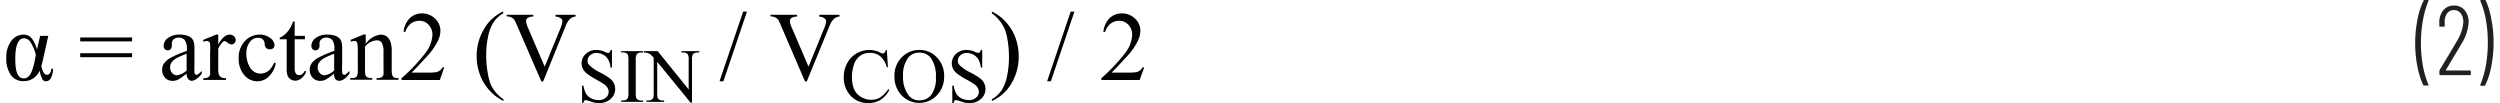 <svg id="b2392313-d1e3-4ff0-8527-4a354a5be315" data-name="Layer 1" xmlns="http://www.w3.org/2000/svg" width="6.31in" height="0.26in" viewBox="0 0 454.66 18.83"><path d="M442.55,17.1a15,15,0,0,1-1.06-3.38,21.67,21.67,0,0,1-.41-4.23,22.19,22.19,0,0,1,.42-4.37,13.45,13.45,0,0,1,1.11-3.45.24.24,0,0,1,.21-.12h.54a.17.17,0,0,1,.14.06.14.14,0,0,1,0,.14,17.54,17.54,0,0,0-1,3.47,23.68,23.68,0,0,0-.37,4.23,22.86,22.86,0,0,0,.37,4.17,17.45,17.45,0,0,0,1,3.41.1.1,0,0,1,0,.07.11.11,0,0,1,0,.09.21.21,0,0,1-.12,0h-.59A.25.25,0,0,1,442.55,17.1Z" transform="translate(-0.76 -1.55)" fill="#231f20"/><path d="M446.69,14.43l.06,0h4.32a.16.16,0,0,1,.18.18v.49a.16.16,0,0,1-.18.18h-5.38a.16.16,0,0,1-.18-.18v-.54a.46.46,0,0,1,.05-.23c.1-.17.17-.3.23-.38l1.35-2.24c.6-1,1.12-1.88,1.55-2.62a7.72,7.72,0,0,0,1.19-3.48A2.62,2.62,0,0,0,449.41,4a1.52,1.52,0,0,0-1.26-.61,1.48,1.48,0,0,0-1.23.6,2.53,2.53,0,0,0-.44,1.62v.64a.16.16,0,0,1-.18.18h-.63a.16.16,0,0,1-.18-.18V5.58a3.33,3.33,0,0,1,.77-2.19,2.42,2.42,0,0,1,1.91-.83,2.46,2.46,0,0,1,1.94.84,3.25,3.25,0,0,1,.74,2.23,8.13,8.13,0,0,1-1.29,3.89q-.51.9-1.59,2.67l-1.28,2.17A.08.08,0,0,0,446.69,14.43Z" transform="translate(-0.76 -1.55)" fill="#231f20"/><path d="M454,1.67A14.63,14.63,0,0,1,455,5.06a21.07,21.07,0,0,1,.41,4.23,22.13,22.13,0,0,1-.41,4.35,13.43,13.43,0,0,1-1.1,3.46.24.24,0,0,1-.21.13h-.56a.15.15,0,0,1-.14-.07.12.12,0,0,1,0-.13,16.69,16.69,0,0,0,1-3.46,23.74,23.74,0,0,0,.37-4.25A22.94,22.94,0,0,0,454,5.15a15.76,15.76,0,0,0-1-3.39V1.69c0-.09,0-.14.16-.14h.59A.24.24,0,0,1,454,1.67Z" transform="translate(-0.76 -1.55)" fill="#231f20"/><path d="M6.93,8.11H8.42l-.91,4.07a13.26,13.26,0,0,1-.36,1.43c.24,1.08.58,1.61,1,1.61s.8-.36.82-1.09h.32a3.53,3.53,0,0,1-.38,1.65,1,1,0,0,1-.91.63A.74.74,0,0,1,7.33,16a5.83,5.83,0,0,1-.49-1.54,3.1,3.1,0,0,1-3,1.92,2.7,2.7,0,0,1-2.25-1.1,5.15,5.15,0,0,1-.84-3.16A4.87,4.87,0,0,1,1.68,9a2.74,2.74,0,0,1,2.2-1.12,1.9,1.9,0,0,1,1.48.64,5.61,5.61,0,0,1,1,2.09Zm-.78,3.45a8.54,8.54,0,0,0-.92-2.21A1.46,1.46,0,0,0,4,8.55c-1.07,0-1.61,1.26-1.61,3.77s.51,3.56,1.54,3.56,1.55-1.05,2-3.14Z" transform="translate(-0.76 -1.55)" fill="#010101"/><path d="M14.26,8.4h9.48v.72H14.26Zm0,2.87h9.48V12H14.26Z" transform="translate(-0.76 -1.55)" fill="#010101"/><path d="M33.71,15a13.63,13.63,0,0,1-1.56,1.11,2.33,2.33,0,0,1-1,.22,1.82,1.82,0,0,1-1.38-.57,2.09,2.09,0,0,1-.54-1.5,1.89,1.89,0,0,1,.27-1,3.5,3.5,0,0,1,1.25-1.13,18.87,18.87,0,0,1,3-1.28v-.32a2.58,2.58,0,0,0-.39-1.65,1.36,1.36,0,0,0-1.11-.45,1.25,1.25,0,0,0-.88.3A.91.91,0,0,0,31,9.4l0,.51a.86.86,0,0,1-.21.62.7.7,0,0,1-.54.22.69.69,0,0,1-.53-.23.88.88,0,0,1-.21-.62,1.8,1.8,0,0,1,.77-1.39,3.37,3.37,0,0,1,2.18-.63,3.73,3.73,0,0,1,1.75.36,1.65,1.65,0,0,1,.77.85,5,5,0,0,1,.16,1.55v2.73a12.69,12.69,0,0,0,0,1.41.6.6,0,0,0,.15.35.32.32,0,0,0,.23.09.4.4,0,0,0,.24-.07,5.06,5.06,0,0,0,.72-.64V15c-.66.88-1.29,1.32-1.88,1.32A.86.86,0,0,1,34,16,1.55,1.55,0,0,1,33.71,15Zm0-.57V11.37c-.89.35-1.46.6-1.72.74a3,3,0,0,0-1,.81,1.56,1.56,0,0,0-.3.92,1.53,1.53,0,0,0,.38,1.06,1.16,1.16,0,0,0,.87.41A3.19,3.19,0,0,0,33.71,14.43Z" transform="translate(-0.76 -1.55)" fill="#010101"/><path d="M39.49,7.88V9.69c.67-1.21,1.36-1.81,2.07-1.81a1.14,1.14,0,0,1,.8.29.91.91,0,0,1,.32.68.82.82,0,0,1-.23.58.71.71,0,0,1-.54.24,1.14,1.14,0,0,1-.69-.3,1.14,1.14,0,0,0-.57-.31.5.5,0,0,0-.34.18,4.11,4.11,0,0,0-.82,1.19v3.85a2.21,2.21,0,0,0,.17,1,.91.91,0,0,0,.4.4,1.71,1.71,0,0,0,.84.16v.32H36.77v-.32a1.83,1.83,0,0,0,.92-.19.83.83,0,0,0,.31-.45,6,6,0,0,0,0-.86V11.23A12.36,12.36,0,0,0,38,9.56a.66.66,0,0,0-.21-.39.6.6,0,0,0-.38-.12,1.72,1.72,0,0,0-.62.13l-.08-.32,2.43-1Z" transform="translate(-0.76 -1.55)" fill="#010101"/><path d="M50,13.11a4.38,4.38,0,0,1-1.28,2.44,3,3,0,0,1-2.1.86,3.1,3.1,0,0,1-2.39-1.15,4.52,4.52,0,0,1-1-3.11,4.31,4.31,0,0,1,1.13-3.09A3.61,3.61,0,0,1,47,7.88,3,3,0,0,1,49,8.51a1.72,1.72,0,0,1,.77,1.3.7.7,0,0,1-.22.54.81.81,0,0,1-.6.21.9.9,0,0,1-.78-.34,1.32,1.32,0,0,1-.2-.7,1.11,1.11,0,0,0-.36-.79,1.24,1.24,0,0,0-.85-.26,1.71,1.71,0,0,0-1.41.65,3.41,3.41,0,0,0-.72,2.27,4.66,4.66,0,0,0,.71,2.55A2.18,2.18,0,0,0,47.22,15a2.33,2.33,0,0,0,1.55-.59A4,4,0,0,0,49.71,13Z" transform="translate(-0.76 -1.55)" fill="#010101"/><path d="M53.46,5.47V8.11h1.88v.62H53.46V14A1.74,1.74,0,0,0,53.68,15a.69.69,0,0,0,.57.28,1,1,0,0,0,.57-.18,1.19,1.19,0,0,0,.42-.53h.34a2.69,2.69,0,0,1-.87,1.29,1.87,1.87,0,0,1-1.16.44,1.56,1.56,0,0,1-.79-.23,1.32,1.32,0,0,1-.57-.64A3.43,3.43,0,0,1,52,14.14V8.73H50.73V8.44a3.41,3.41,0,0,0,1-.66,4.85,4.85,0,0,0,.9-1.09,10.55,10.55,0,0,0,.56-1.22Z" transform="translate(-0.76 -1.55)" fill="#010101"/><path d="M60.68,15a13.63,13.63,0,0,1-1.56,1.11,2.29,2.29,0,0,1-1,.22,1.81,1.81,0,0,1-1.37-.57,2.09,2.09,0,0,1-.54-1.5,2,2,0,0,1,.26-1,3.5,3.5,0,0,1,1.25-1.13,19.77,19.77,0,0,1,3-1.28v-.32a2.66,2.66,0,0,0-.38-1.65,1.39,1.39,0,0,0-1.11-.45,1.24,1.24,0,0,0-.88.3A.89.89,0,0,0,58,9.4l0,.51a.86.86,0,0,1-.21.62.67.67,0,0,1-.54.22.7.7,0,0,1-.53-.23.88.88,0,0,1-.21-.62,1.78,1.78,0,0,1,.78-1.39,3.34,3.34,0,0,1,2.17-.63,3.8,3.8,0,0,1,1.76.36,1.63,1.63,0,0,1,.76.85,4.67,4.67,0,0,1,.16,1.55v2.73a12.69,12.69,0,0,0,0,1.41.6.6,0,0,0,.15.35.33.33,0,0,0,.23.09.41.41,0,0,0,.25-.07,5.21,5.21,0,0,0,.71-.64V15c-.66.88-1.28,1.32-1.88,1.32a.86.86,0,0,1-.69-.3A1.61,1.61,0,0,1,60.68,15Zm0-.57V11.37a17.47,17.47,0,0,0-1.71.74,3,3,0,0,0-1,.81,1.56,1.56,0,0,0-.3.92,1.53,1.53,0,0,0,.38,1.06,1.16,1.16,0,0,0,.87.41A3.16,3.16,0,0,0,60.68,14.43Z" transform="translate(-0.76 -1.55)" fill="#010101"/><path d="M66.45,9.58a3.84,3.84,0,0,1,2.7-1.7,2,2,0,0,1,1.14.33A2.26,2.26,0,0,1,71,9.29a5,5,0,0,1,.2,1.62v3.44a2.91,2.91,0,0,0,.12,1,.75.75,0,0,0,.31.35,1.81,1.81,0,0,0,.8.12v.32h-4v-.32h.17a1.38,1.38,0,0,0,.79-.17.94.94,0,0,0,.31-.51,5.25,5.25,0,0,0,0-.82v-3.3a3.4,3.4,0,0,0-.29-1.6,1,1,0,0,0-1-.49,2.92,2.92,0,0,0-2.09,1.14v4.25a3.15,3.15,0,0,0,.1,1,.82.82,0,0,0,.34.37,2,2,0,0,0,.87.12v.32h-4v-.32H64a.93.93,0,0,0,.83-.31A2.34,2.34,0,0,0,65,14.35v-3a14.28,14.28,0,0,0-.06-1.77.82.82,0,0,0-.2-.43.54.54,0,0,0-.37-.11,1.66,1.66,0,0,0-.59.13l-.13-.32,2.43-1h.37Z" transform="translate(-0.76 -1.55)" fill="#010101"/><path d="M80.8,13.87,80,16.17h-7v-.33a31.92,31.92,0,0,0,4.37-4.62,5.9,5.9,0,0,0,1.27-3.28,2.58,2.58,0,0,0-.7-1.86,2.2,2.2,0,0,0-1.66-.73,2.62,2.62,0,0,0-1.58.51,3,3,0,0,0-1,1.51h-.33a4.14,4.14,0,0,1,1.13-2.5A3.18,3.18,0,0,1,76.68,4a3.38,3.38,0,0,1,2.42.93,3,3,0,0,1,1,2.2,4.27,4.27,0,0,1-.42,1.81,12.36,12.36,0,0,1-2.11,3c-1.46,1.59-2.37,2.55-2.74,2.88h3.12a9.54,9.54,0,0,0,1.33-.07,1.75,1.75,0,0,0,.69-.29,1.89,1.89,0,0,0,.53-.61Z" transform="translate(-0.76 -1.55)" fill="#010101"/><path d="M91.63,19.69V20a8.23,8.23,0,0,1-2.21-1.56,8.89,8.89,0,0,1-2-3,9.59,9.59,0,0,1-.69-3.59,9.46,9.46,0,0,1,1.35-5,7.66,7.66,0,0,1,3.5-3.21V4a4.94,4.94,0,0,0-1.77,1.63,7.65,7.65,0,0,0-1,2.63,15.64,15.64,0,0,0-.34,3.32A18.81,18.81,0,0,0,88.77,15,9.38,9.38,0,0,0,89.32,17a6.23,6.23,0,0,0,.88,1.41A6.74,6.74,0,0,0,91.63,19.69Z" transform="translate(-0.76 -1.55)" fill="#010101"/><path d="M104.82,4.25v.32a1.94,1.94,0,0,0-1,.41A3.56,3.56,0,0,0,103,6.29L98.88,16.44h-.33L94.09,6.16a5,5,0,0,0-.49-1,1.34,1.34,0,0,0-.54-.43,2.53,2.53,0,0,0-.86-.2V4.25h4.87v.32A2.31,2.31,0,0,0,96,4.85a.66.66,0,0,0-.24.52,3.88,3.88,0,0,0,.4,1.37l3,7L102,6.83a4.79,4.79,0,0,0,.41-1.41.65.65,0,0,0-.25-.49,1.61,1.61,0,0,0-.87-.33l-.15,0V4.25Z" transform="translate(-0.76 -1.55)" fill="#010101"/><path d="M111.46,10.68v3.21h-.26a3.76,3.76,0,0,0-.44-1.47,2.35,2.35,0,0,0-.9-.87,2.56,2.56,0,0,0-1.22-.32,1.71,1.71,0,0,0-1.18.43,1.32,1.32,0,0,0-.46,1,1.17,1.17,0,0,0,.29.77,7.56,7.56,0,0,0,2,1.37,13.43,13.43,0,0,1,1.77,1.07,2.58,2.58,0,0,1,.74.88,2.33,2.33,0,0,1,.25,1.06,2.39,2.39,0,0,1-.81,1.81,3,3,0,0,1-2.11.77,4.59,4.59,0,0,1-.76-.06c-.14,0-.43-.11-.87-.25a3.74,3.74,0,0,0-.85-.22.36.36,0,0,0-.27.1,1,1,0,0,0-.15.43H106V17.2h.25a4.55,4.55,0,0,0,.48,1.49,2.34,2.34,0,0,0,.92.83,3,3,0,0,0,1.36.32,1.93,1.93,0,0,0,1.35-.45,1.39,1.39,0,0,0,.5-1.06,1.5,1.5,0,0,0-.19-.69,2,2,0,0,0-.59-.65,15.36,15.36,0,0,0-1.45-.88,12.15,12.15,0,0,1-1.69-1.06,2.85,2.85,0,0,1-.77-.87,2.22,2.22,0,0,1-.26-1.06,2.31,2.31,0,0,1,.77-1.72,2.73,2.73,0,0,1,1.95-.72,3.77,3.77,0,0,1,1.56.37,1.78,1.78,0,0,0,.54.17.4.4,0,0,0,.29-.11.75.75,0,0,0,.18-.43Z" transform="translate(-0.76 -1.55)" fill="#010101"/><path d="M117.14,19.91v.26h-4v-.26h.33a1,1,0,0,0,.83-.33,2.09,2.09,0,0,0,.17-1.06v-6a3,3,0,0,0-.09-.93.62.62,0,0,0-.28-.3,1.28,1.28,0,0,0-.63-.16h-.33V10.9h4v.25h-.33a1,1,0,0,0-.83.33,2.09,2.09,0,0,0-.17,1.06v6a3,3,0,0,0,.09.93.6.6,0,0,0,.29.3,1.22,1.22,0,0,0,.62.16Z" transform="translate(-0.76 -1.55)" fill="#010101"/><path d="M117.3,10.9h2.52l5.66,7V12.5a1.79,1.79,0,0,0-.19-1.06,1,1,0,0,0-.8-.29h-.32V10.9h3.23v.25h-.33a1,1,0,0,0-.83.35,2.1,2.1,0,0,0-.15,1v7.82h-.25l-6.11-7.47v5.71a1.91,1.91,0,0,0,.18,1.06,1,1,0,0,0,.8.29H121v.26h-3.23v-.26h.33a1,1,0,0,0,.84-.35,2.1,2.1,0,0,0,.15-1V12.11a5.08,5.08,0,0,0-.61-.62,2.44,2.44,0,0,0-.62-.28,2.2,2.2,0,0,0-.6-.06Z" transform="translate(-0.76 -1.55)" fill="#010101"/><path d="M136.14,3.67l-4.31,12.74h-.71l4.32-12.74Z" transform="translate(-0.76 -1.55)" fill="#010101"/><path d="M153.05,4.25v.32a1.94,1.94,0,0,0-1,.41,3.56,3.56,0,0,0-.82,1.31l-4.16,10.15h-.32L142.32,6.16a6,6,0,0,0-.48-1,1.49,1.49,0,0,0-.54-.43,2.66,2.66,0,0,0-.87-.2V4.25h4.87v.32a2.22,2.22,0,0,0-1.07.28.64.64,0,0,0-.25.52,4,4,0,0,0,.41,1.37l3,7,2.81-6.9a4.49,4.49,0,0,0,.41-1.41.65.65,0,0,0-.25-.49,1.61,1.61,0,0,0-.86-.33l-.15,0V4.25Z" transform="translate(-0.76 -1.55)" fill="#010101"/><path d="M161.7,10.68l.21,3.15h-.21a4,4,0,0,0-1.21-2,2.91,2.91,0,0,0-1.89-.62,3.05,3.05,0,0,0-1.66.46,3.15,3.15,0,0,0-1.18,1.5,6.73,6.73,0,0,0-.42,2.55,5.4,5.4,0,0,0,.4,2.18A3,3,0,0,0,157,19.28a3.49,3.49,0,0,0,1.85.5,3.18,3.18,0,0,0,1.59-.39,5.25,5.25,0,0,0,1.52-1.54l.21.14a4.75,4.75,0,0,1-1.62,1.81,4.07,4.07,0,0,1-2.21.58,4.17,4.17,0,0,1-3.57-1.71,4.9,4.9,0,0,1-.94-3,5.29,5.29,0,0,1,.62-2.55,4.49,4.49,0,0,1,1.71-1.8,4.69,4.69,0,0,1,2.38-.64,4.41,4.41,0,0,1,2,.5,1,1,0,0,0,.41.15.48.48,0,0,0,.32-.13,1.1,1.1,0,0,0,.25-.52Z" transform="translate(-0.76 -1.55)" fill="#010101"/><path d="M167.73,10.68a4.22,4.22,0,0,1,3.13,1.37,4.76,4.76,0,0,1,1.32,3.43,4.86,4.86,0,0,1-1.33,3.5,4.46,4.46,0,0,1-6.45,0,4.92,4.92,0,0,1-1.3-3.52,4.67,4.67,0,0,1,1.51-3.61A4.46,4.46,0,0,1,167.73,10.68Zm-.13.5a2.44,2.44,0,0,0-2,.93,5.22,5.22,0,0,0-.93,3.36,5.47,5.47,0,0,0,1,3.49,2.39,2.39,0,0,0,2,.93,2.67,2.67,0,0,0,2.15-1,5,5,0,0,0,.85-3.21,5.64,5.64,0,0,0-.93-3.55A2.53,2.53,0,0,0,167.6,11.18Z" transform="translate(-0.76 -1.55)" fill="#010101"/><path d="M179.14,10.68v3.21h-.25a3.93,3.93,0,0,0-.45-1.47,2.35,2.35,0,0,0-.9-.87,2.56,2.56,0,0,0-1.22-.32,1.69,1.69,0,0,0-1.17.43,1.33,1.33,0,0,0-.47,1,1.13,1.13,0,0,0,.3.77,7.28,7.28,0,0,0,2,1.37,14.51,14.51,0,0,1,1.78,1.07,2.67,2.67,0,0,1,.73.88,2.33,2.33,0,0,1,.25,1.06,2.39,2.39,0,0,1-.81,1.81,3,3,0,0,1-2.11.77,4.47,4.47,0,0,1-.75-.06c-.14,0-.44-.11-.88-.25a3.74,3.74,0,0,0-.85-.22.36.36,0,0,0-.27.1.88.88,0,0,0-.14.43h-.26V17.2h.26a4.33,4.33,0,0,0,.48,1.49,2.31,2.31,0,0,0,.91.83,3,3,0,0,0,1.36.32,1.93,1.93,0,0,0,1.35-.45,1.39,1.39,0,0,0,.5-1.06,1.5,1.5,0,0,0-.19-.69,2,2,0,0,0-.59-.65,15.36,15.36,0,0,0-1.45-.88,12.8,12.8,0,0,1-1.69-1.06,2.85,2.85,0,0,1-.77-.87,2.22,2.22,0,0,1-.26-1.06,2.31,2.31,0,0,1,.77-1.72,2.73,2.73,0,0,1,1.95-.72,3.77,3.77,0,0,1,1.56.37,1.78,1.78,0,0,0,.54.17.4.4,0,0,0,.29-.11.82.82,0,0,0,.19-.43Z" transform="translate(-0.76 -1.55)" fill="#010101"/><path d="M180.91,4V3.67a8.11,8.11,0,0,1,2.22,1.55,9.08,9.08,0,0,1,2,3,9.8,9.8,0,0,1,.68,3.6,9.52,9.52,0,0,1-1.34,5A7.63,7.63,0,0,1,180.91,20v-.32a5.17,5.17,0,0,0,1.78-1.64,7.38,7.38,0,0,0,1-2.63,16.32,16.32,0,0,0,.34-3.32,18.89,18.89,0,0,0-.29-3.42,8.8,8.8,0,0,0-.55-1.95,6.8,6.8,0,0,0-.88-1.4A6.57,6.57,0,0,0,180.91,4Z" transform="translate(-0.76 -1.55)" fill="#010101"/><path d="M196,3.67l-4.31,12.74H191l4.31-12.74Z" transform="translate(-0.76 -1.55)" fill="#010101"/><path d="M208.75,13.87l-.83,2.3h-7v-.33a32.5,32.5,0,0,0,4.37-4.62,5.88,5.88,0,0,0,1.26-3.28,2.58,2.58,0,0,0-.69-1.86,2.22,2.22,0,0,0-1.66-.73,2.6,2.6,0,0,0-1.58.51,2.94,2.94,0,0,0-1,1.51h-.33a4.08,4.08,0,0,1,1.13-2.5A3.16,3.16,0,0,1,204.63,4a3.34,3.34,0,0,1,2.42.93,3,3,0,0,1,1,2.2,4.27,4.27,0,0,1-.42,1.81,11.83,11.83,0,0,1-2.11,3q-2.19,2.38-2.73,2.88h3.11a9.43,9.43,0,0,0,1.33-.07,1.64,1.64,0,0,0,.69-.29,1.8,1.8,0,0,0,.54-.61Z" transform="translate(-0.76 -1.55)" fill="#010101"/></svg>